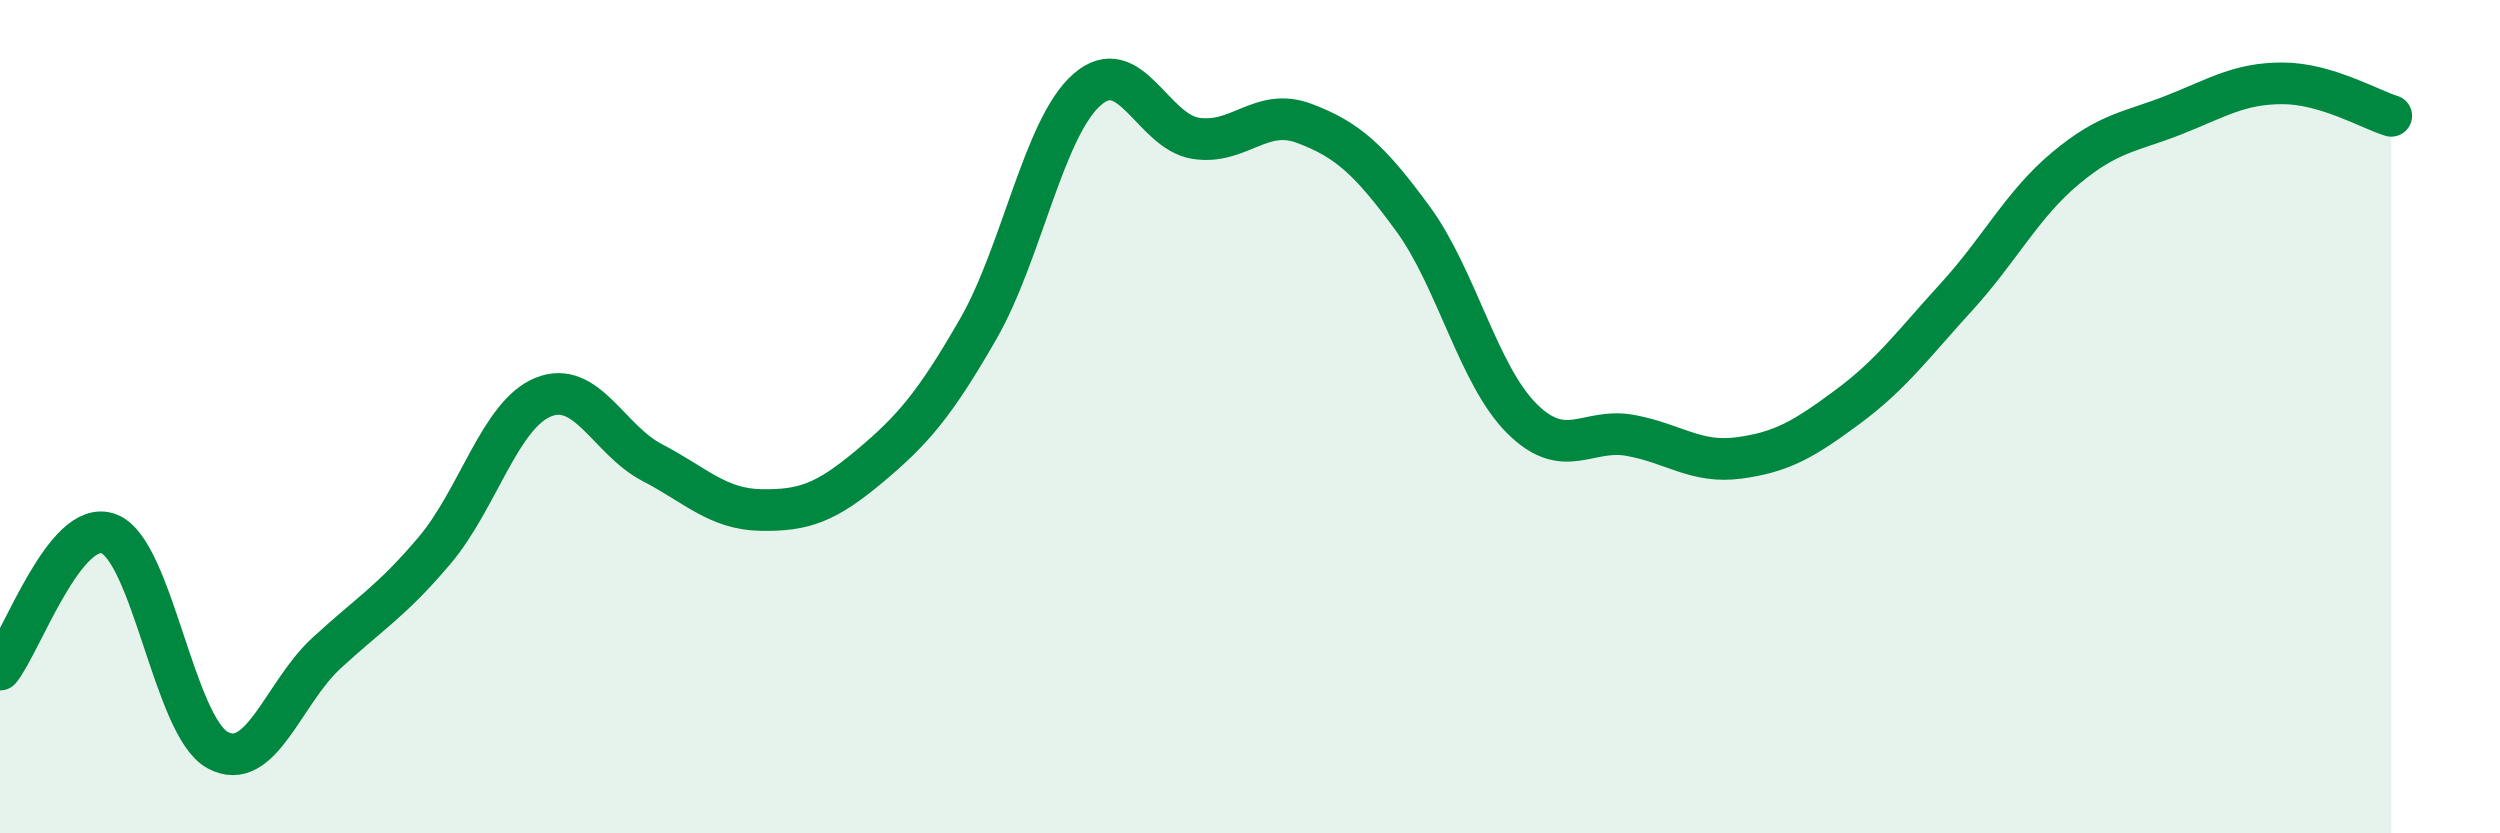 
    <svg width="60" height="20" viewBox="0 0 60 20" xmlns="http://www.w3.org/2000/svg">
      <path
        d="M 0,16.07 C 0.52,15.42 1.57,12.42 2.61,12.81 C 3.65,13.2 4.18,17.43 5.22,18 C 6.26,18.57 6.79,16.64 7.83,15.68 C 8.87,14.72 9.39,14.44 10.43,13.21 C 11.47,11.98 12,9.95 13.04,9.53 C 14.08,9.11 14.61,10.56 15.65,11.1 C 16.69,11.64 17.22,12.22 18.26,12.24 C 19.3,12.26 19.83,12.06 20.87,11.19 C 21.91,10.32 22.44,9.7 23.48,7.89 C 24.52,6.08 25.05,3.06 26.09,2.15 C 27.13,1.24 27.66,3.16 28.7,3.32 C 29.74,3.48 30.26,2.57 31.3,2.96 C 32.34,3.35 32.87,3.83 33.91,5.25 C 34.95,6.67 35.48,9 36.52,10.04 C 37.56,11.08 38.09,10.26 39.13,10.45 C 40.17,10.64 40.7,11.13 41.74,10.99 C 42.78,10.85 43.31,10.53 44.35,9.76 C 45.39,8.99 45.92,8.26 46.96,7.12 C 48,5.98 48.53,4.91 49.57,4.04 C 50.61,3.17 51.13,3.17 52.17,2.76 C 53.21,2.35 53.74,2 54.78,2 C 55.82,2 56.87,2.62 57.39,2.78L57.39 20L0 20Z"
        fill="#008740"
        opacity="0.1"
        stroke-linecap="round"
        stroke-linejoin="round"
      />
      <path
        d="M 0,16.07 C 0.52,15.42 1.57,12.42 2.61,12.81 C 3.65,13.2 4.18,17.43 5.22,18 C 6.26,18.57 6.79,16.64 7.83,15.68 C 8.87,14.72 9.39,14.44 10.43,13.21 C 11.47,11.98 12,9.95 13.04,9.53 C 14.08,9.11 14.61,10.56 15.65,11.1 C 16.69,11.64 17.22,12.22 18.26,12.24 C 19.3,12.26 19.83,12.06 20.87,11.19 C 21.91,10.32 22.44,9.7 23.48,7.89 C 24.52,6.08 25.05,3.06 26.09,2.15 C 27.13,1.24 27.66,3.16 28.7,3.32 C 29.74,3.48 30.26,2.57 31.3,2.96 C 32.34,3.35 32.87,3.83 33.91,5.25 C 34.95,6.67 35.48,9 36.52,10.04 C 37.56,11.08 38.09,10.26 39.13,10.45 C 40.17,10.64 40.7,11.13 41.74,10.99 C 42.78,10.85 43.31,10.53 44.35,9.76 C 45.39,8.99 45.92,8.26 46.96,7.12 C 48,5.98 48.53,4.91 49.57,4.04 C 50.61,3.17 51.13,3.17 52.17,2.76 C 53.21,2.35 53.74,2 54.78,2 C 55.82,2 56.87,2.62 57.39,2.78"
        stroke="#008740"
        stroke-width="1"
        fill="none"
        stroke-linecap="round"
        stroke-linejoin="round"
      />
    </svg>
  